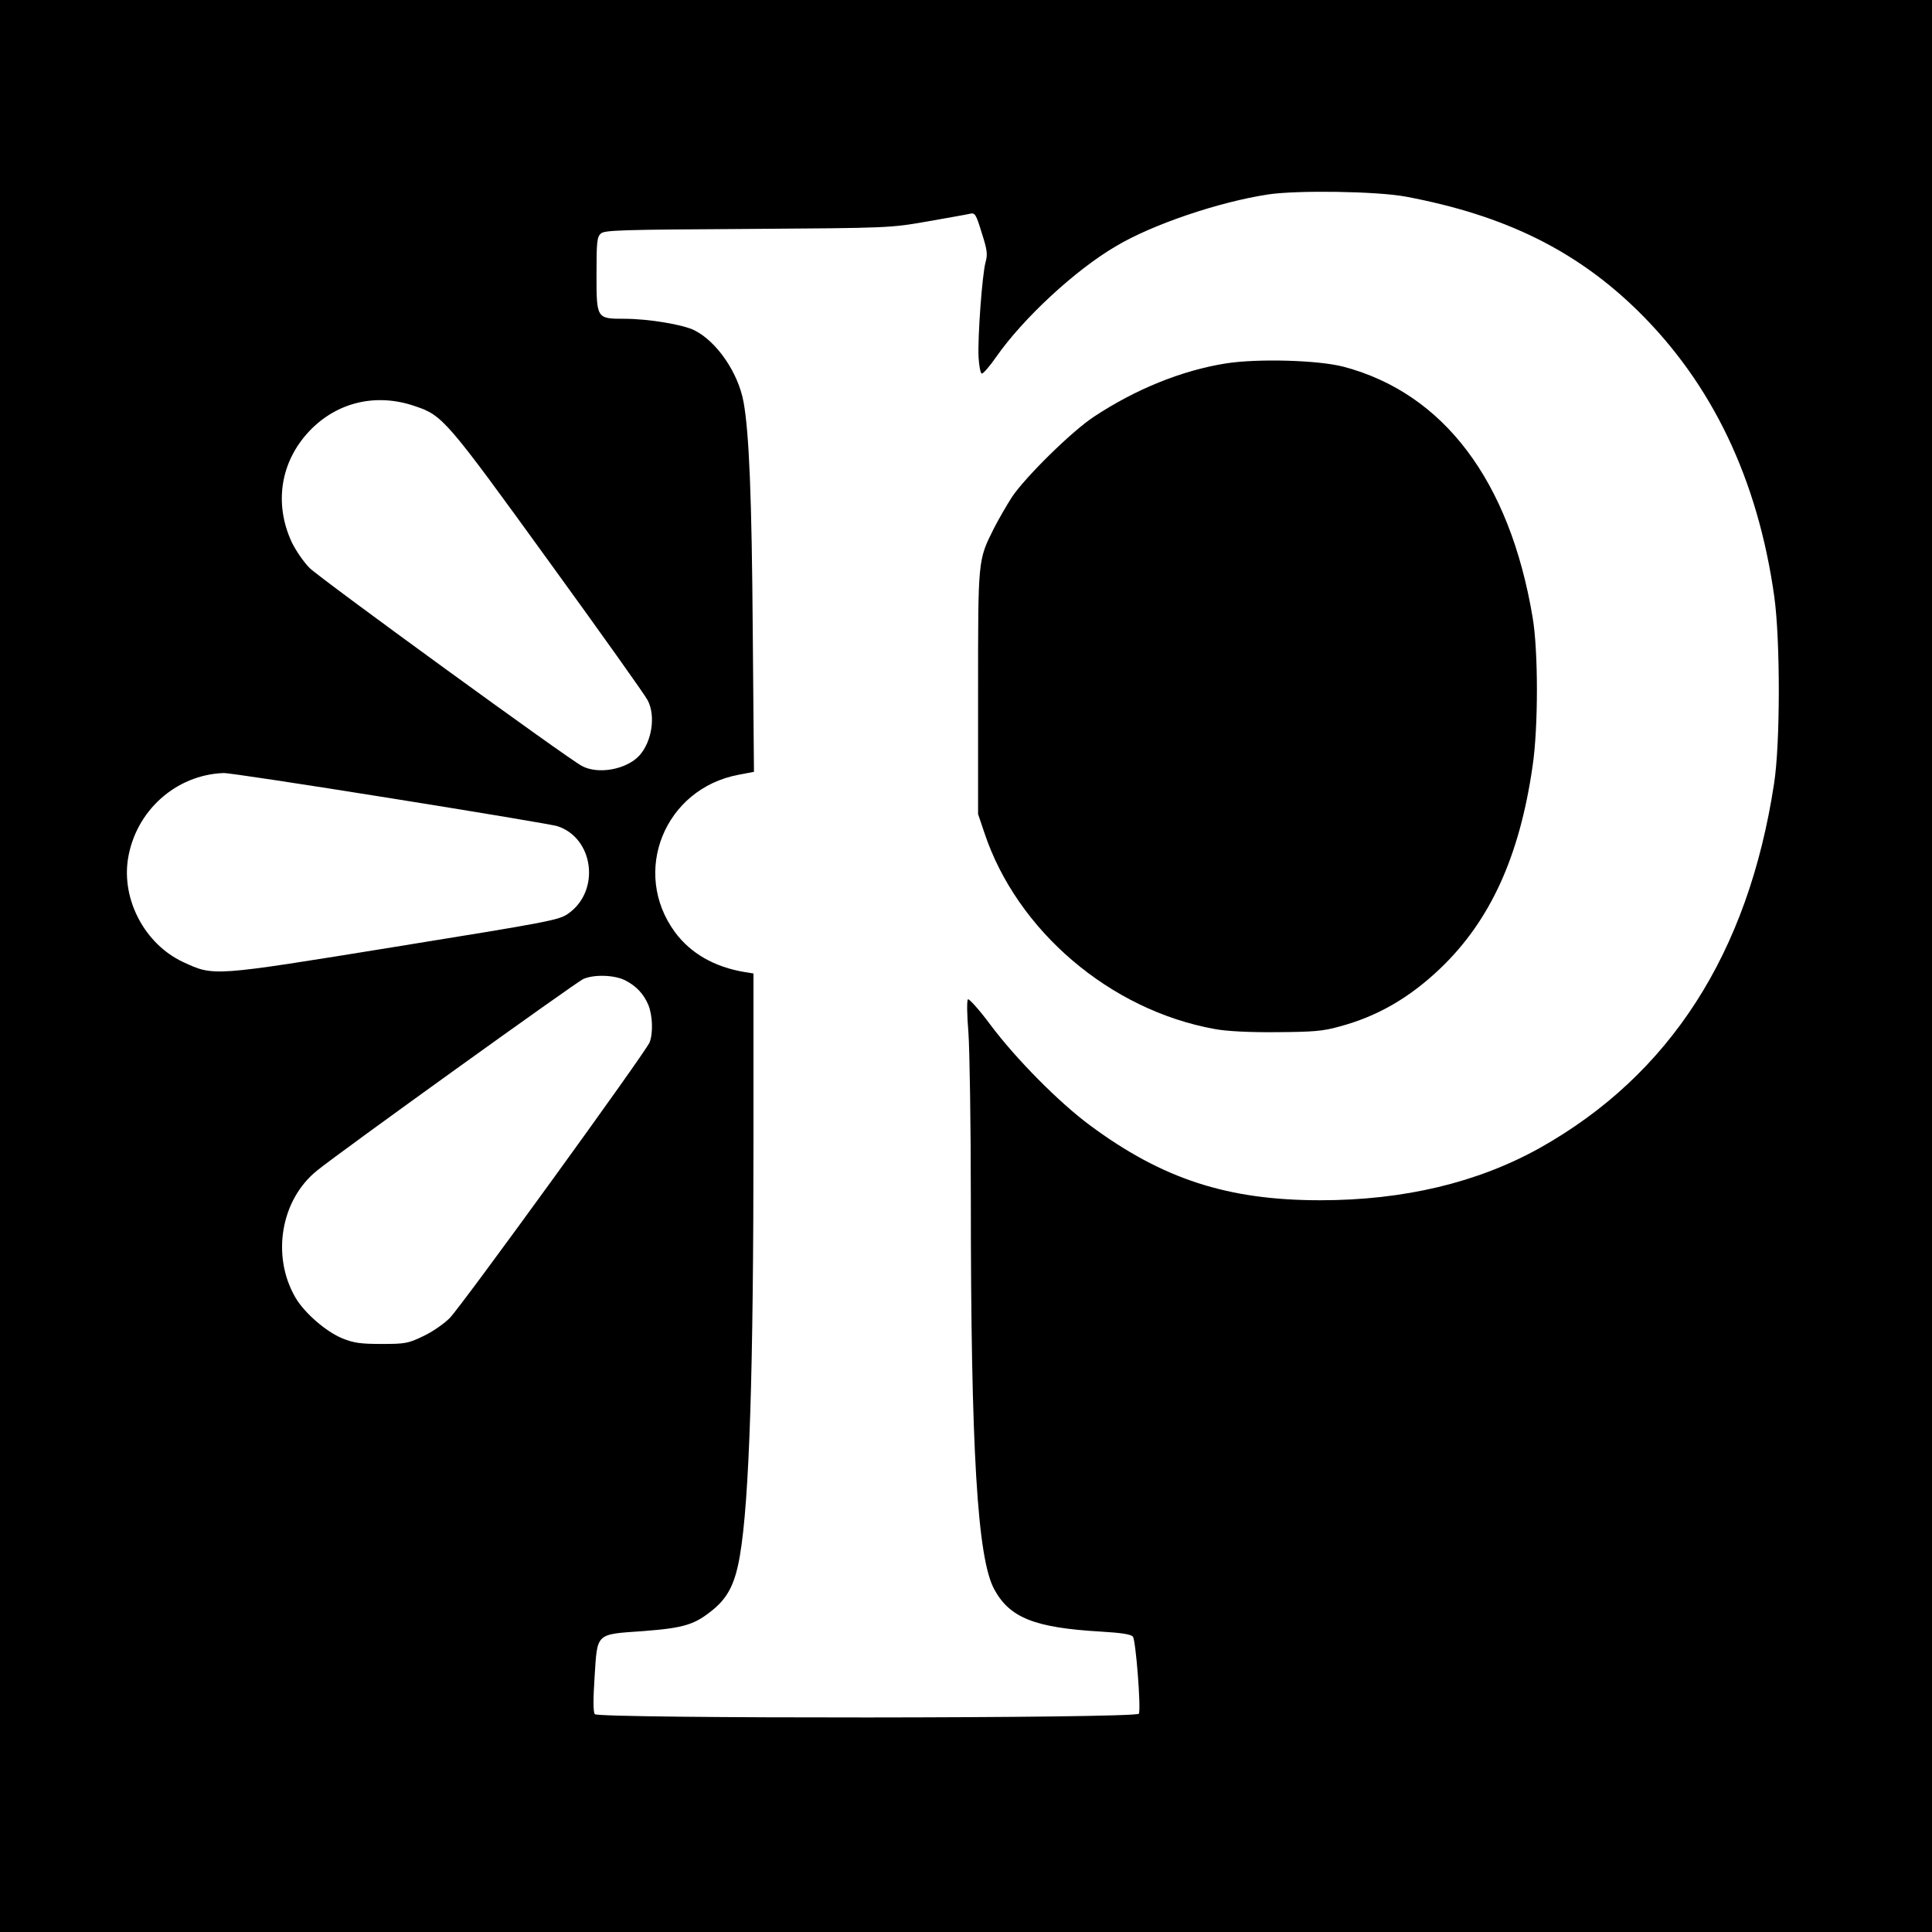 <?xml version="1.0" standalone="no"?>
<!DOCTYPE svg PUBLIC "-//W3C//DTD SVG 20010904//EN"
 "http://www.w3.org/TR/2001/REC-SVG-20010904/DTD/svg10.dtd">
<svg version="1.0" xmlns="http://www.w3.org/2000/svg"
 width="800pt" height="800pt" viewBox="0 0 800 800"
 preserveAspectRatio="xMidYMid meet">
<g transform="translate(0,800) scale(0.1,-0.1)"
fill="#000000" stroke="none">
<path d="M0 4000 l0 -4000 4000 0 4000 0 0 4000 0 4000 -4000 0 -4000 0 0
-4000z m5820 3186 c411 -77 707 -223 963 -474 307 -302 496 -697 564 -1183 25
-180 25 -608 -1 -774 -107 -703 -432 -1207 -971 -1509 -257 -143 -562 -216
-908 -216 -384 0 -653 88 -952 309 -130 96 -309 277 -415 419 -46 62 -88 108
-92 104 -5 -5 -4 -66 2 -137 5 -70 10 -378 10 -684 0 -1046 27 -1494 97 -1622
64 -118 167 -159 440 -175 85 -5 126 -11 134 -21 12 -14 34 -295 25 -319 -8
-20 -2238 -21 -2253 -2 -7 9 -7 62 -1 153 12 185 2 177 202 191 170 13 214 27
290 90 62 51 91 111 110 224 39 230 56 762 56 1727 l0 682 -37 6 c-125 21
-223 77 -288 165 -183 249 -43 595 264 652 l63 12 -5 580 c-4 559 -15 823 -38
951 -22 121 -110 250 -203 297 -47 24 -191 48 -291 48 -115 0 -115 1 -115 184
0 134 2 155 18 169 15 14 83 16 607 19 588 4 590 4 745 31 85 15 165 29 177
32 20 5 25 -3 48 -79 23 -71 25 -89 16 -122 -14 -50 -33 -310 -29 -393 2 -36
8 -66 13 -68 6 -1 33 30 60 69 111 159 326 359 495 458 150 90 427 184 632
215 122 18 449 13 568 -9z m-4101 -868 c114 -38 130 -57 552 -640 217 -299
402 -559 411 -578 34 -65 17 -172 -35 -229 -53 -57 -169 -79 -237 -43 -58 30
-1081 774 -1128 820 -24 24 -57 72 -74 107 -74 160 -47 333 73 460 114 120
277 159 438 103z m-103 -1623 c363 -58 674 -110 692 -116 151 -49 179 -268 45
-362 -38 -27 -75 -34 -719 -138 -760 -123 -747 -122 -877 -62 -157 74 -254
257 -227 427 32 199 199 348 396 355 18 1 328 -46 690 -104z m972 -754 c47
-24 77 -56 97 -103 17 -43 20 -114 5 -154 -15 -39 -777 -1090 -828 -1142 -24
-24 -73 -58 -110 -75 -62 -30 -75 -32 -172 -32 -87 0 -115 4 -162 23 -67 27
-157 105 -194 168 -101 172 -62 406 89 527 89 73 1074 781 1102 793 45 20 129
17 173 -5z"/>
<path d="M5075 6495 c-182 -29 -374 -107 -546 -221 -91 -60 -281 -247 -338
-331 -22 -34 -56 -93 -75 -130 -67 -134 -66 -124 -66 -681 l0 -503 26 -77
c135 -406 521 -735 954 -813 47 -9 142 -14 255 -13 151 1 193 4 260 23 158 42
291 119 419 241 206 197 328 462 382 837 24 160 24 479 0 618 -95 565 -368
926 -781 1036 -105 28 -358 35 -490 14z"/>
</g>
</svg>
